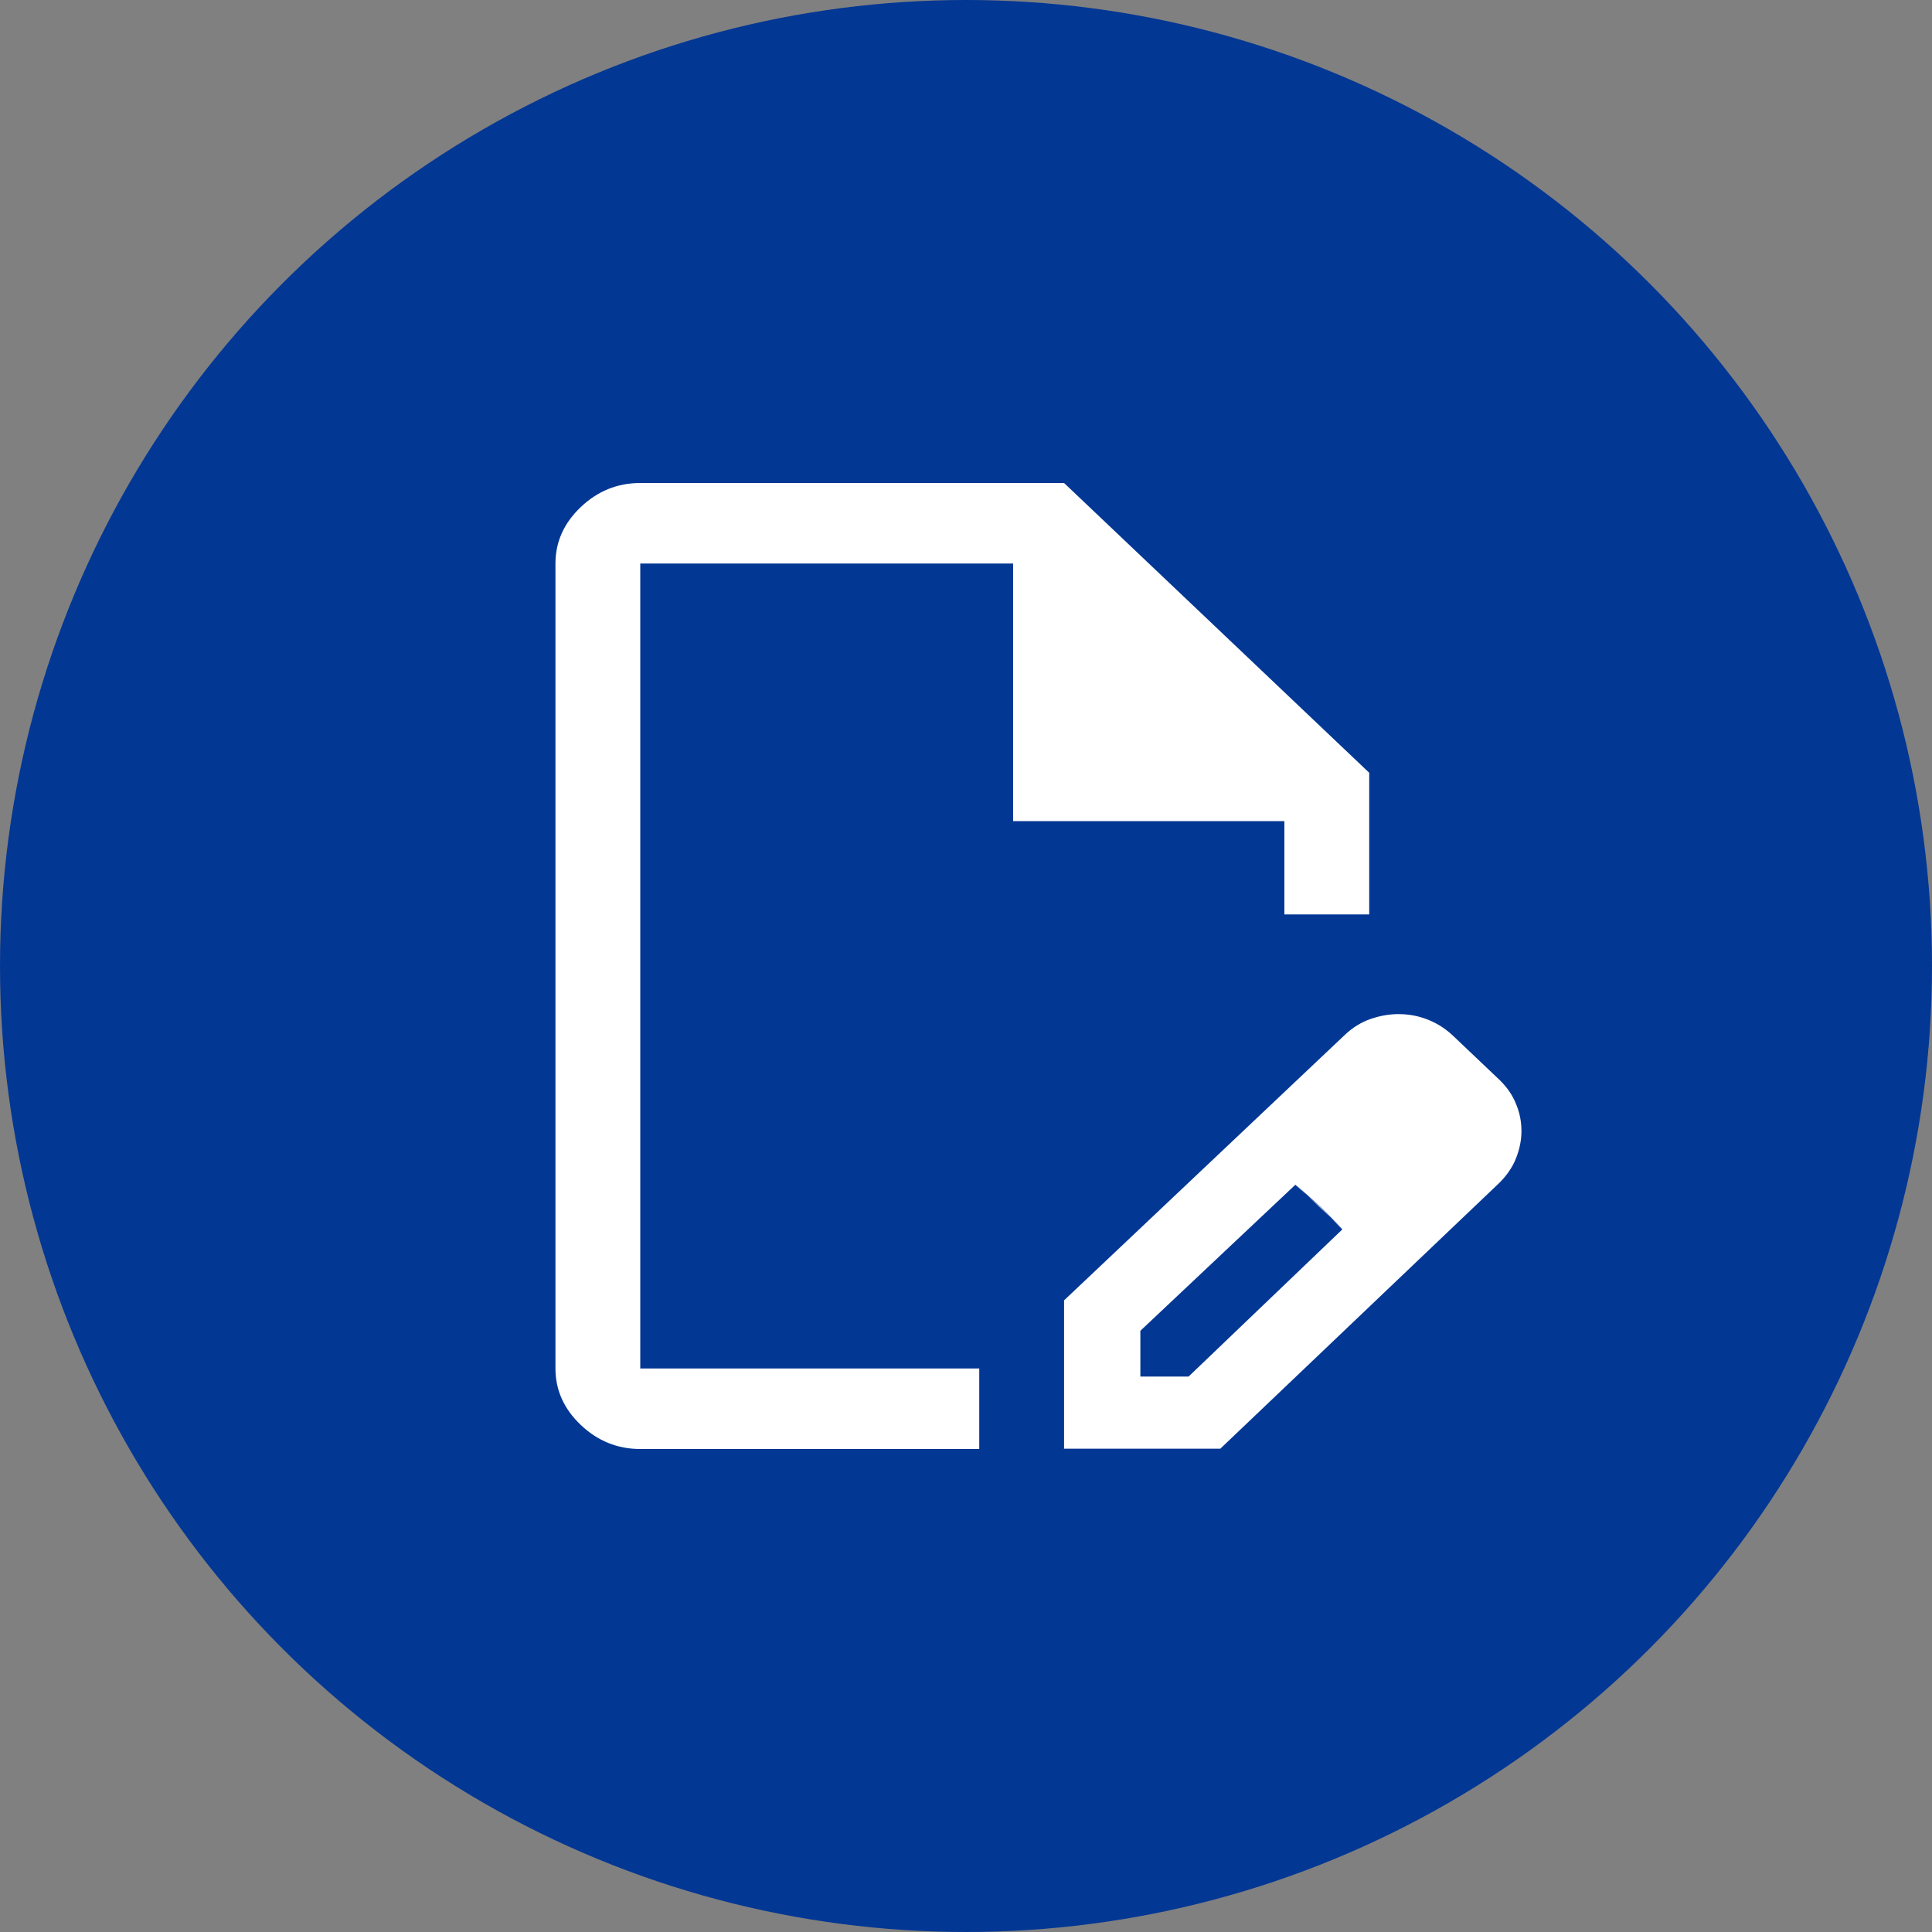 <svg width="80" height="80" viewBox="0 0 80 80" fill="none" xmlns="http://www.w3.org/2000/svg">
<rect x="0" y="0" width="80" height="80" fill="#808080" stroke="none"/>
<g clip-path="url(#clip0_337_159494)">
<circle cx="40" cy="40" r="40" fill="#033794"/>
<path d="M44.061 60V53.845L55.697 42.843C56.013 42.544 56.367 42.328 56.746 42.196C57.125 42.064 57.517 41.992 57.908 41.992C58.325 41.992 58.73 42.064 59.121 42.22C59.513 42.376 59.854 42.592 60.17 42.891L62.116 44.739C62.419 45.039 62.646 45.375 62.785 45.735C62.937 46.107 63 46.467 63 46.839C63 47.211 62.924 47.583 62.773 47.966C62.621 48.35 62.381 48.686 62.078 48.986L50.53 59.988H44.049L44.061 60ZM47.22 57.001H49.216L55.584 50.906L54.636 49.958L53.638 49.058L47.22 55.105V57.001ZM26.512 60C25.565 60 24.744 59.664 24.049 59.004C23.354 58.344 23 57.565 23 56.665V23.335C23 22.436 23.354 21.656 24.049 20.996C24.744 20.336 25.565 20 26.512 20H44.061L56.696 31.998V37.864H53.183V34.001H41.951V23.335H26.512V56.665H40.549V60H26.512ZM54.649 49.946L53.651 49.046L55.596 50.894L54.649 49.946Z" fill="white"/>
</g>
<defs>
<clipPath id="clip0_337_159494">
<rect width="80" height="80" fill="white"/>
</clipPath>
</defs>
</svg>
